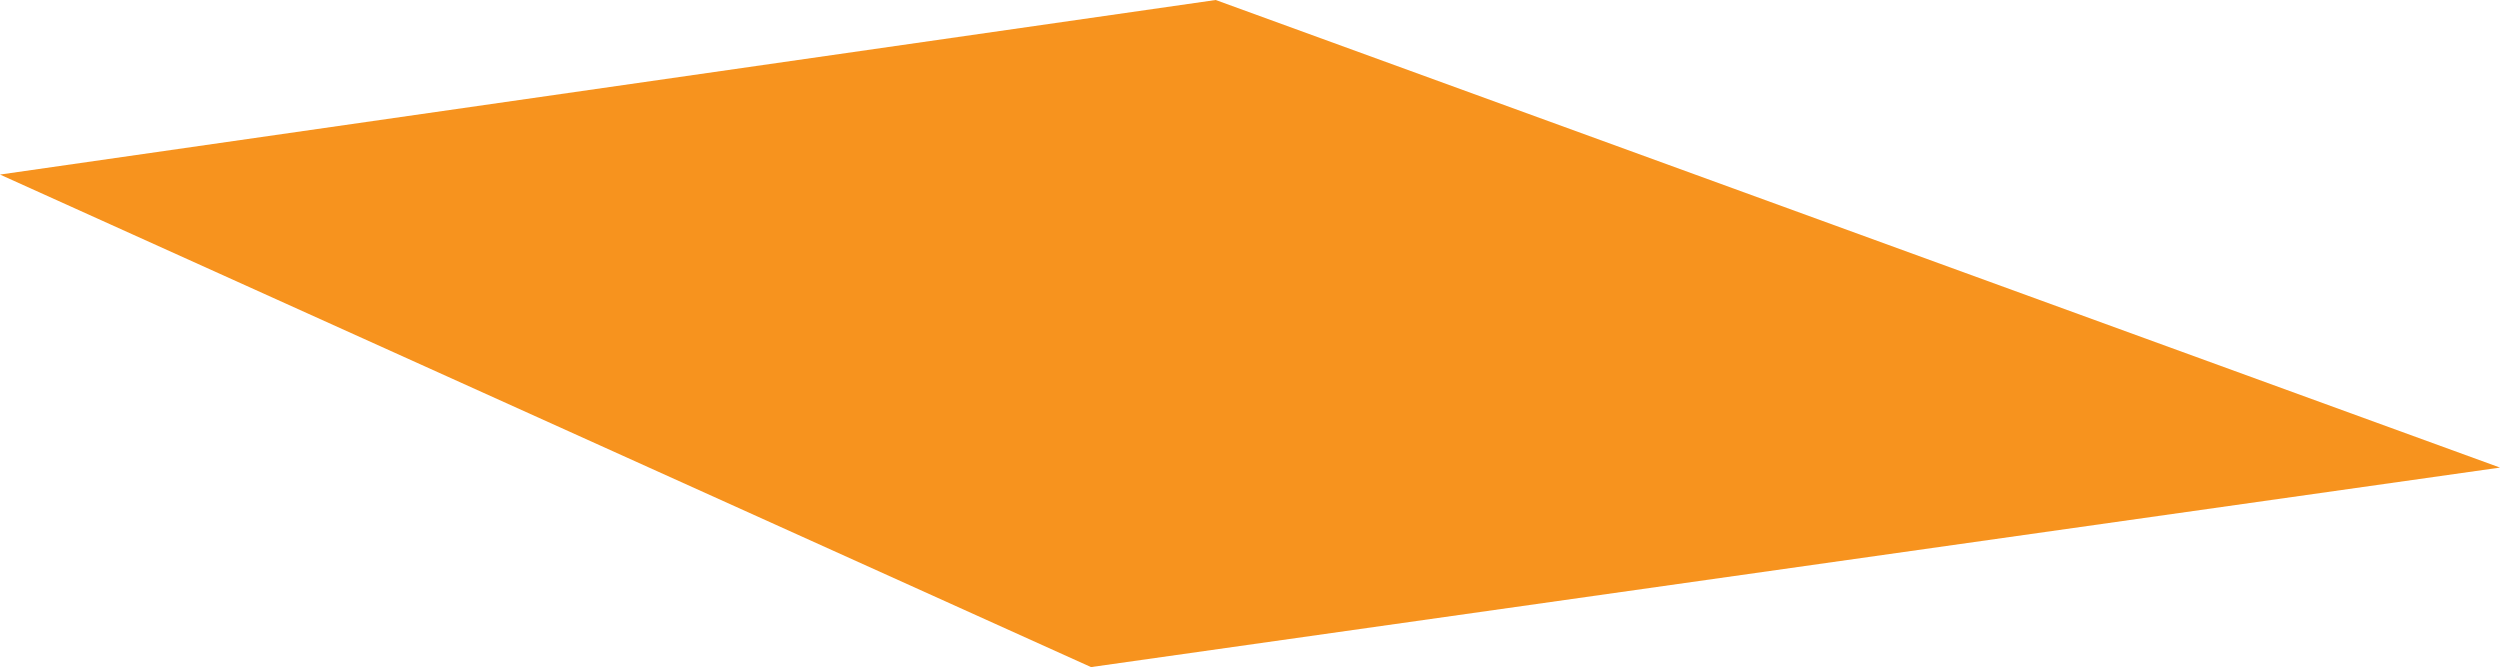 <?xml version="1.0" encoding="utf-8"?>
<!-- Generator: Adobe Illustrator 22.1.0, SVG Export Plug-In . SVG Version: 6.00 Build 0)  -->
<svg version="1.1" id="Layer_1" xmlns="http://www.w3.org/2000/svg" xmlns:xlink="http://www.w3.org/1999/xlink" x="0px" y="0px"
	 viewBox="0 0 40.1 10.7" style="enable-background:new 0 0 40.1 10.7;" xml:space="preserve">
<style type="text/css">
	.st0{fill:#F7931E;}
</style>
<polygon class="st0" points="19.5,0 40.1,7.5 17.5,10.7 0,2.8 "/>
</svg>
